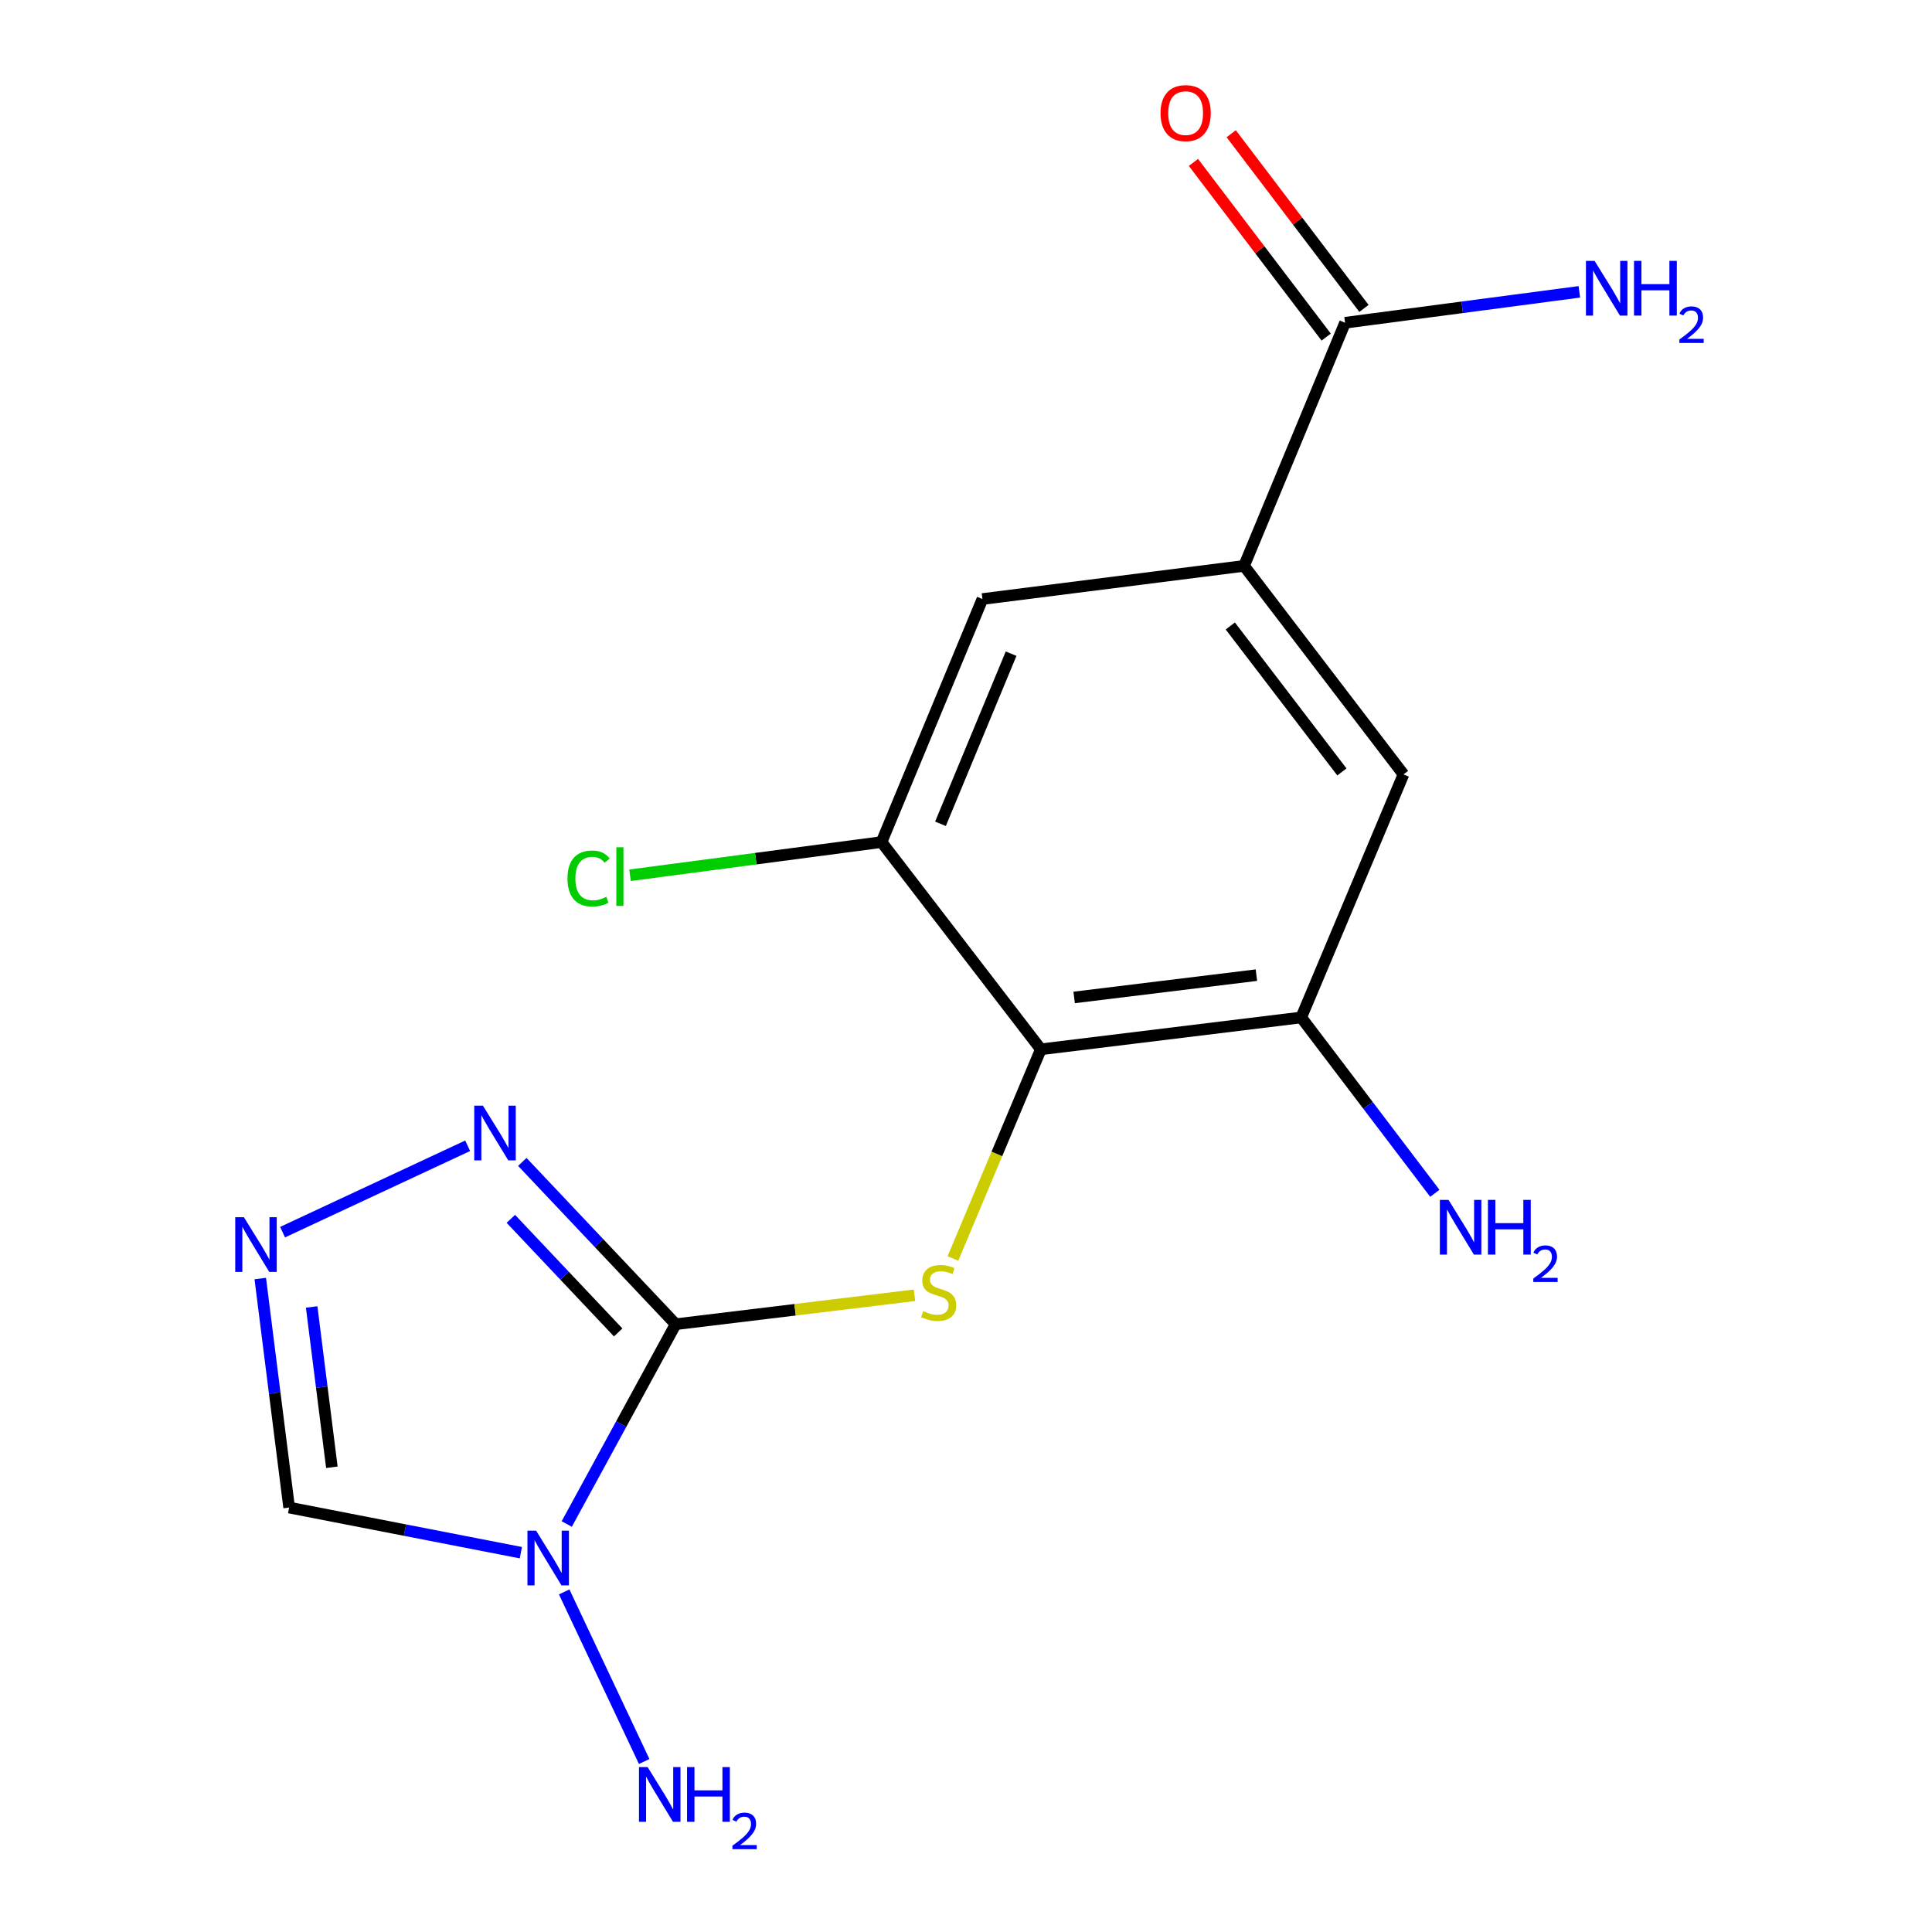 <?xml version='1.0' encoding='iso-8859-1'?>
<svg version='1.1' baseProfile='full'
              xmlns='http://www.w3.org/2000/svg'
                      xmlns:rdkit='http://www.rdkit.org/xml'
                      xmlns:xlink='http://www.w3.org/1999/xlink'
                  xml:space='preserve'
width='1000px' height='1000px' viewBox='0 0 1000 1000'>
<!-- END OF HEADER -->
<rect style='opacity:1.0;fill:#FFFFFF;stroke:none' width='1000' height='1000' x='0' y='0'> </rect>
<path class='bond-0' d='M 349.726,685.413 L 321.537,737.116' style='fill:none;fill-rule:evenodd;stroke:#000000;stroke-width:6px;stroke-linecap:butt;stroke-linejoin:miter;stroke-opacity:1' />
<path class='bond-0' d='M 321.537,737.116 L 293.348,788.82' style='fill:none;fill-rule:evenodd;stroke:#0000FF;stroke-width:6px;stroke-linecap:butt;stroke-linejoin:miter;stroke-opacity:1' />
<path class='bond-1' d='M 349.726,685.413 L 411.534,677.925' style='fill:none;fill-rule:evenodd;stroke:#000000;stroke-width:6px;stroke-linecap:butt;stroke-linejoin:miter;stroke-opacity:1' />
<path class='bond-1' d='M 411.534,677.925 L 473.343,670.438' style='fill:none;fill-rule:evenodd;stroke:#CCCC00;stroke-width:6px;stroke-linecap:butt;stroke-linejoin:miter;stroke-opacity:1' />
<path class='bond-3' d='M 349.726,685.413 L 310.04,643.412' style='fill:none;fill-rule:evenodd;stroke:#000000;stroke-width:6px;stroke-linecap:butt;stroke-linejoin:miter;stroke-opacity:1' />
<path class='bond-3' d='M 310.04,643.412 L 270.355,601.411' style='fill:none;fill-rule:evenodd;stroke:#0000FF;stroke-width:6px;stroke-linecap:butt;stroke-linejoin:miter;stroke-opacity:1' />
<path class='bond-3' d='M 319.974,689.674 L 292.195,660.274' style='fill:none;fill-rule:evenodd;stroke:#000000;stroke-width:6px;stroke-linecap:butt;stroke-linejoin:miter;stroke-opacity:1' />
<path class='bond-3' d='M 292.195,660.274 L 264.415,630.874' style='fill:none;fill-rule:evenodd;stroke:#0000FF;stroke-width:6px;stroke-linecap:butt;stroke-linejoin:miter;stroke-opacity:1' />
<path class='bond-5' d='M 269.594,803.668 L 209.625,791.987' style='fill:none;fill-rule:evenodd;stroke:#0000FF;stroke-width:6px;stroke-linecap:butt;stroke-linejoin:miter;stroke-opacity:1' />
<path class='bond-5' d='M 209.625,791.987 L 149.657,780.305' style='fill:none;fill-rule:evenodd;stroke:#000000;stroke-width:6px;stroke-linecap:butt;stroke-linejoin:miter;stroke-opacity:1' />
<path class='bond-12' d='M 292.024,823.968 L 333.427,911.744' style='fill:none;fill-rule:evenodd;stroke:#0000FF;stroke-width:6px;stroke-linecap:butt;stroke-linejoin:miter;stroke-opacity:1' />
<path class='bond-2' d='M 493.223,651.391 L 515.984,597.256' style='fill:none;fill-rule:evenodd;stroke:#CCCC00;stroke-width:6px;stroke-linecap:butt;stroke-linejoin:miter;stroke-opacity:1' />
<path class='bond-2' d='M 515.984,597.256 L 538.746,543.122' style='fill:none;fill-rule:evenodd;stroke:#000000;stroke-width:6px;stroke-linecap:butt;stroke-linejoin:miter;stroke-opacity:1' />
<path class='bond-6' d='M 538.746,543.122 L 673.508,526.632' style='fill:none;fill-rule:evenodd;stroke:#000000;stroke-width:6px;stroke-linecap:butt;stroke-linejoin:miter;stroke-opacity:1' />
<path class='bond-6' d='M 555.978,516.279 L 650.311,504.735' style='fill:none;fill-rule:evenodd;stroke:#000000;stroke-width:6px;stroke-linecap:butt;stroke-linejoin:miter;stroke-opacity:1' />
<path class='bond-8' d='M 538.746,543.122 L 456.28,435.859' style='fill:none;fill-rule:evenodd;stroke:#000000;stroke-width:6px;stroke-linecap:butt;stroke-linejoin:miter;stroke-opacity:1' />
<path class='bond-4' d='M 242.058,593.048 L 146.26,637.757' style='fill:none;fill-rule:evenodd;stroke:#0000FF;stroke-width:6px;stroke-linecap:butt;stroke-linejoin:miter;stroke-opacity:1' />
<path class='bond-17' d='M 134.715,661.77 L 142.186,721.037' style='fill:none;fill-rule:evenodd;stroke:#0000FF;stroke-width:6px;stroke-linecap:butt;stroke-linejoin:miter;stroke-opacity:1' />
<path class='bond-17' d='M 142.186,721.037 L 149.657,780.305' style='fill:none;fill-rule:evenodd;stroke:#000000;stroke-width:6px;stroke-linecap:butt;stroke-linejoin:miter;stroke-opacity:1' />
<path class='bond-17' d='M 161.315,676.48 L 166.545,717.967' style='fill:none;fill-rule:evenodd;stroke:#0000FF;stroke-width:6px;stroke-linecap:butt;stroke-linejoin:miter;stroke-opacity:1' />
<path class='bond-17' d='M 166.545,717.967 L 171.774,759.454' style='fill:none;fill-rule:evenodd;stroke:#000000;stroke-width:6px;stroke-linecap:butt;stroke-linejoin:miter;stroke-opacity:1' />
<path class='bond-10' d='M 673.508,526.632 L 726.444,400.831' style='fill:none;fill-rule:evenodd;stroke:#000000;stroke-width:6px;stroke-linecap:butt;stroke-linejoin:miter;stroke-opacity:1' />
<path class='bond-14' d='M 673.508,526.632 L 708.087,572.14' style='fill:none;fill-rule:evenodd;stroke:#000000;stroke-width:6px;stroke-linecap:butt;stroke-linejoin:miter;stroke-opacity:1' />
<path class='bond-14' d='M 708.087,572.14 L 742.665,617.649' style='fill:none;fill-rule:evenodd;stroke:#0000FF;stroke-width:6px;stroke-linecap:butt;stroke-linejoin:miter;stroke-opacity:1' />
<path class='bond-7' d='M 643.923,292.899 L 508.507,310.058' style='fill:none;fill-rule:evenodd;stroke:#000000;stroke-width:6px;stroke-linecap:butt;stroke-linejoin:miter;stroke-opacity:1' />
<path class='bond-9' d='M 643.923,292.899 L 696.204,167.058' style='fill:none;fill-rule:evenodd;stroke:#000000;stroke-width:6px;stroke-linecap:butt;stroke-linejoin:miter;stroke-opacity:1' />
<path class='bond-18' d='M 643.923,292.899 L 726.444,400.831' style='fill:none;fill-rule:evenodd;stroke:#000000;stroke-width:6px;stroke-linecap:butt;stroke-linejoin:miter;stroke-opacity:1' />
<path class='bond-18' d='M 636.797,324.001 L 694.562,399.554' style='fill:none;fill-rule:evenodd;stroke:#000000;stroke-width:6px;stroke-linecap:butt;stroke-linejoin:miter;stroke-opacity:1' />
<path class='bond-11' d='M 456.28,435.859 L 508.507,310.058' style='fill:none;fill-rule:evenodd;stroke:#000000;stroke-width:6px;stroke-linecap:butt;stroke-linejoin:miter;stroke-opacity:1' />
<path class='bond-11' d='M 486.789,426.402 L 523.348,338.342' style='fill:none;fill-rule:evenodd;stroke:#000000;stroke-width:6px;stroke-linecap:butt;stroke-linejoin:miter;stroke-opacity:1' />
<path class='bond-16' d='M 456.28,435.859 L 391.192,444.446' style='fill:none;fill-rule:evenodd;stroke:#000000;stroke-width:6px;stroke-linecap:butt;stroke-linejoin:miter;stroke-opacity:1' />
<path class='bond-16' d='M 391.192,444.446 L 326.105,453.033' style='fill:none;fill-rule:evenodd;stroke:#00CC00;stroke-width:6px;stroke-linecap:butt;stroke-linejoin:miter;stroke-opacity:1' />
<path class='bond-13' d='M 705.978,159.631 L 671.622,114.422' style='fill:none;fill-rule:evenodd;stroke:#000000;stroke-width:6px;stroke-linecap:butt;stroke-linejoin:miter;stroke-opacity:1' />
<path class='bond-13' d='M 671.622,114.422 L 637.265,69.214' style='fill:none;fill-rule:evenodd;stroke:#FF0000;stroke-width:6px;stroke-linecap:butt;stroke-linejoin:miter;stroke-opacity:1' />
<path class='bond-13' d='M 686.431,174.486 L 652.074,129.278' style='fill:none;fill-rule:evenodd;stroke:#000000;stroke-width:6px;stroke-linecap:butt;stroke-linejoin:miter;stroke-opacity:1' />
<path class='bond-13' d='M 652.074,129.278 L 617.718,84.069' style='fill:none;fill-rule:evenodd;stroke:#FF0000;stroke-width:6px;stroke-linecap:butt;stroke-linejoin:miter;stroke-opacity:1' />
<path class='bond-15' d='M 696.204,167.058 L 756.835,159.058' style='fill:none;fill-rule:evenodd;stroke:#000000;stroke-width:6px;stroke-linecap:butt;stroke-linejoin:miter;stroke-opacity:1' />
<path class='bond-15' d='M 756.835,159.058 L 817.466,151.058' style='fill:none;fill-rule:evenodd;stroke:#0000FF;stroke-width:6px;stroke-linecap:butt;stroke-linejoin:miter;stroke-opacity:1' />
<path  class='atom-1' d='M 277.49 792.265
L 286.77 807.265
Q 287.69 808.745, 289.17 811.425
Q 290.65 814.105, 290.73 814.265
L 290.73 792.265
L 294.49 792.265
L 294.49 820.585
L 290.61 820.585
L 280.65 804.185
Q 279.49 802.265, 278.25 800.065
Q 277.05 797.865, 276.69 797.185
L 276.69 820.585
L 273.01 820.585
L 273.01 792.265
L 277.49 792.265
' fill='#0000FF'/>
<path  class='atom-2' d='M 477.851 678.642
Q 478.171 678.762, 479.491 679.322
Q 480.811 679.882, 482.251 680.242
Q 483.731 680.562, 485.171 680.562
Q 487.851 680.562, 489.411 679.282
Q 490.971 677.962, 490.971 675.682
Q 490.971 674.122, 490.171 673.162
Q 489.411 672.202, 488.211 671.682
Q 487.011 671.162, 485.011 670.562
Q 482.491 669.802, 480.971 669.082
Q 479.491 668.362, 478.411 666.842
Q 477.371 665.322, 477.371 662.762
Q 477.371 659.202, 479.771 657.002
Q 482.211 654.802, 487.011 654.802
Q 490.291 654.802, 494.011 656.362
L 493.091 659.442
Q 489.691 658.042, 487.131 658.042
Q 484.371 658.042, 482.851 659.202
Q 481.331 660.322, 481.371 662.282
Q 481.371 663.802, 482.131 664.722
Q 482.931 665.642, 484.051 666.162
Q 485.211 666.682, 487.131 667.282
Q 489.691 668.082, 491.211 668.882
Q 492.731 669.682, 493.811 671.322
Q 494.931 672.922, 494.931 675.682
Q 494.931 679.602, 492.291 681.722
Q 489.691 683.802, 485.331 683.802
Q 482.811 683.802, 480.891 683.242
Q 479.011 682.722, 476.771 681.802
L 477.851 678.642
' fill='#CCCC00'/>
<path  class='atom-4' d='M 249.951 572.282
L 259.231 587.282
Q 260.151 588.762, 261.631 591.442
Q 263.111 594.122, 263.191 594.282
L 263.191 572.282
L 266.951 572.282
L 266.951 600.602
L 263.071 600.602
L 253.111 584.202
Q 251.951 582.282, 250.711 580.082
Q 249.511 577.882, 249.151 577.202
L 249.151 600.602
L 245.471 600.602
L 245.471 572.282
L 249.951 572.282
' fill='#0000FF'/>
<path  class='atom-5' d='M 126.238 630.02
L 135.518 645.02
Q 136.438 646.5, 137.918 649.18
Q 139.398 651.86, 139.478 652.02
L 139.478 630.02
L 143.238 630.02
L 143.238 658.34
L 139.358 658.34
L 129.398 641.94
Q 128.238 640.02, 126.998 637.82
Q 125.798 635.62, 125.438 634.94
L 125.438 658.34
L 121.758 658.34
L 121.758 630.02
L 126.238 630.02
' fill='#0000FF'/>
<path  class='atom-13' d='M 335.213 914.642
L 344.493 929.642
Q 345.413 931.122, 346.893 933.802
Q 348.373 936.482, 348.453 936.642
L 348.453 914.642
L 352.213 914.642
L 352.213 942.962
L 348.333 942.962
L 338.373 926.562
Q 337.213 924.642, 335.973 922.442
Q 334.773 920.242, 334.413 919.562
L 334.413 942.962
L 330.733 942.962
L 330.733 914.642
L 335.213 914.642
' fill='#0000FF'/>
<path  class='atom-13' d='M 355.613 914.642
L 359.453 914.642
L 359.453 926.682
L 373.933 926.682
L 373.933 914.642
L 377.773 914.642
L 377.773 942.962
L 373.933 942.962
L 373.933 929.882
L 359.453 929.882
L 359.453 942.962
L 355.613 942.962
L 355.613 914.642
' fill='#0000FF'/>
<path  class='atom-13' d='M 379.146 941.968
Q 379.833 940.2, 381.469 939.223
Q 383.106 938.22, 385.377 938.22
Q 388.201 938.22, 389.785 939.751
Q 391.369 941.282, 391.369 944.001
Q 391.369 946.773, 389.31 949.36
Q 387.277 951.948, 383.053 955.01
L 391.686 955.01
L 391.686 957.122
L 379.093 957.122
L 379.093 955.353
Q 382.578 952.872, 384.637 951.024
Q 386.723 949.176, 387.726 947.512
Q 388.729 945.849, 388.729 944.133
Q 388.729 942.338, 387.832 941.335
Q 386.934 940.332, 385.377 940.332
Q 383.872 940.332, 382.869 940.939
Q 381.865 941.546, 381.153 942.892
L 379.146 941.968
' fill='#0000FF'/>
<path  class='atom-14' d='M 600.683 58.552
Q 600.683 51.752, 604.043 47.952
Q 607.403 44.152, 613.683 44.152
Q 619.963 44.152, 623.323 47.952
Q 626.683 51.752, 626.683 58.552
Q 626.683 65.432, 623.283 69.352
Q 619.883 73.232, 613.683 73.232
Q 607.443 73.232, 604.043 69.352
Q 600.683 65.472, 600.683 58.552
M 613.683 70.032
Q 618.003 70.032, 620.323 67.152
Q 622.683 64.232, 622.683 58.552
Q 622.683 52.992, 620.323 50.192
Q 618.003 47.352, 613.683 47.352
Q 609.363 47.352, 607.003 50.152
Q 604.683 52.952, 604.683 58.552
Q 604.683 64.272, 607.003 67.152
Q 609.363 70.032, 613.683 70.032
' fill='#FF0000'/>
<path  class='atom-15' d='M 749.755 621.058
L 759.035 636.058
Q 759.955 637.538, 761.435 640.218
Q 762.915 642.898, 762.995 643.058
L 762.995 621.058
L 766.755 621.058
L 766.755 649.378
L 762.875 649.378
L 752.915 632.978
Q 751.755 631.058, 750.515 628.858
Q 749.315 626.658, 748.955 625.978
L 748.955 649.378
L 745.275 649.378
L 745.275 621.058
L 749.755 621.058
' fill='#0000FF'/>
<path  class='atom-15' d='M 770.155 621.058
L 773.995 621.058
L 773.995 633.098
L 788.475 633.098
L 788.475 621.058
L 792.315 621.058
L 792.315 649.378
L 788.475 649.378
L 788.475 636.298
L 773.995 636.298
L 773.995 649.378
L 770.155 649.378
L 770.155 621.058
' fill='#0000FF'/>
<path  class='atom-15' d='M 793.688 648.385
Q 794.374 646.616, 796.011 645.639
Q 797.648 644.636, 799.918 644.636
Q 802.743 644.636, 804.327 646.167
Q 805.911 647.698, 805.911 650.417
Q 805.911 653.189, 803.852 655.777
Q 801.819 658.364, 797.595 661.426
L 806.228 661.426
L 806.228 663.538
L 793.635 663.538
L 793.635 661.769
Q 797.12 659.288, 799.179 657.44
Q 801.265 655.592, 802.268 653.929
Q 803.271 652.265, 803.271 650.549
Q 803.271 648.754, 802.373 647.751
Q 801.476 646.748, 799.918 646.748
Q 798.413 646.748, 797.41 647.355
Q 796.407 647.962, 795.694 649.309
L 793.688 648.385
' fill='#0000FF'/>
<path  class='atom-16' d='M 825.361 135.03
L 834.641 150.03
Q 835.561 151.51, 837.041 154.19
Q 838.521 156.87, 838.601 157.03
L 838.601 135.03
L 842.361 135.03
L 842.361 163.35
L 838.481 163.35
L 828.521 146.95
Q 827.361 145.03, 826.121 142.83
Q 824.921 140.63, 824.561 139.95
L 824.561 163.35
L 820.881 163.35
L 820.881 135.03
L 825.361 135.03
' fill='#0000FF'/>
<path  class='atom-16' d='M 845.761 135.03
L 849.601 135.03
L 849.601 147.07
L 864.081 147.07
L 864.081 135.03
L 867.921 135.03
L 867.921 163.35
L 864.081 163.35
L 864.081 150.27
L 849.601 150.27
L 849.601 163.35
L 845.761 163.35
L 845.761 135.03
' fill='#0000FF'/>
<path  class='atom-16' d='M 869.293 162.357
Q 869.98 160.588, 871.617 159.611
Q 873.253 158.608, 875.524 158.608
Q 878.349 158.608, 879.933 160.139
Q 881.517 161.67, 881.517 164.389
Q 881.517 167.161, 879.457 169.749
Q 877.425 172.336, 873.201 175.398
L 881.833 175.398
L 881.833 177.51
L 869.241 177.51
L 869.241 175.741
Q 872.725 173.26, 874.785 171.412
Q 876.87 169.564, 877.873 167.901
Q 878.877 166.237, 878.877 164.521
Q 878.877 162.726, 877.979 161.723
Q 877.081 160.72, 875.524 160.72
Q 874.019 160.72, 873.016 161.327
Q 872.013 161.934, 871.3 163.281
L 869.293 162.357
' fill='#0000FF'/>
<path  class='atom-17' d='M 293.73 454.707
Q 293.73 447.667, 297.01 443.987
Q 300.33 440.267, 306.61 440.267
Q 312.45 440.267, 315.57 444.387
L 312.93 446.547
Q 310.65 443.547, 306.61 443.547
Q 302.33 443.547, 300.05 446.427
Q 297.81 449.267, 297.81 454.707
Q 297.81 460.307, 300.13 463.187
Q 302.49 466.067, 307.05 466.067
Q 310.17 466.067, 313.81 464.187
L 314.93 467.187
Q 313.45 468.147, 311.21 468.707
Q 308.97 469.267, 306.49 469.267
Q 300.33 469.267, 297.01 465.507
Q 293.73 461.747, 293.73 454.707
' fill='#00CC00'/>
<path  class='atom-17' d='M 319.01 438.547
L 322.69 438.547
L 322.69 468.907
L 319.01 468.907
L 319.01 438.547
' fill='#00CC00'/>
</svg>
